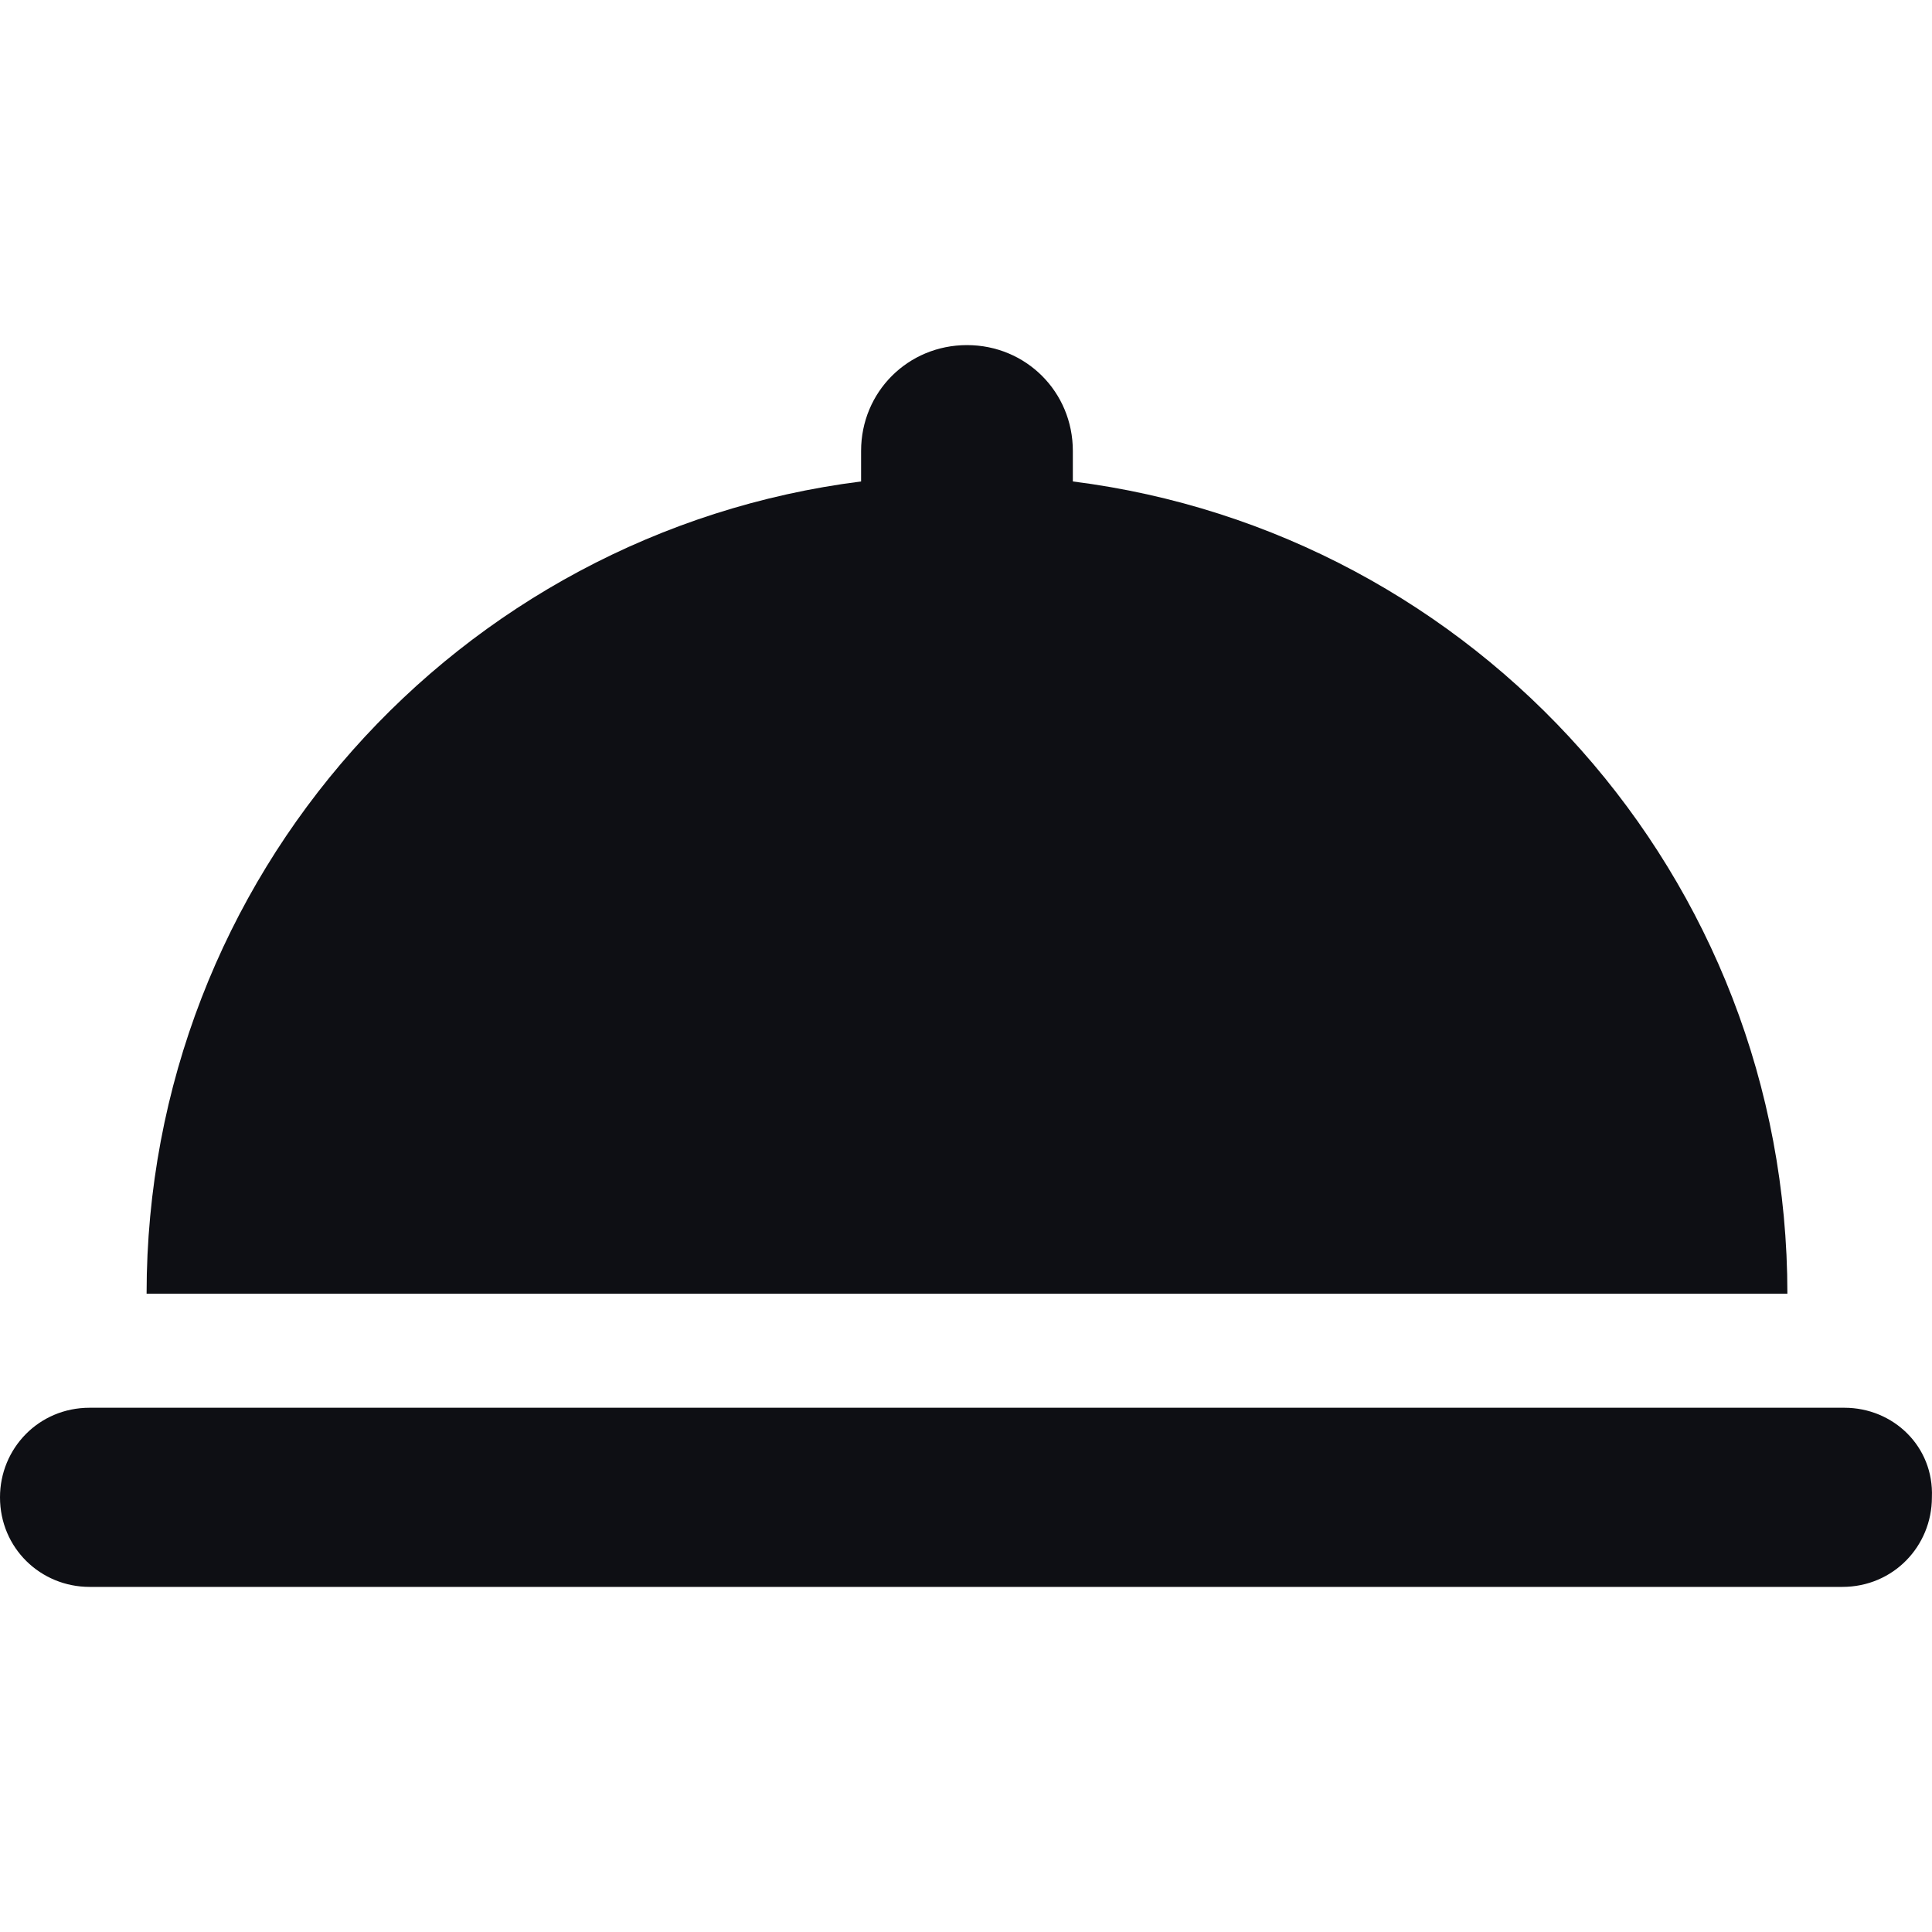 <svg width="40" height="40" viewBox="0 0 40 40" fill="none" xmlns="http://www.w3.org/2000/svg">
<path fill-rule="evenodd" clip-rule="evenodd" d="M22.212 9.336V9.968C30.557 11.022 37.006 18.145 37.006 26.785H3.035C3.035 18.145 9.483 11.022 17.828 9.968V9.336C17.828 8.114 18.798 7.145 20.02 7.145C21.242 7.145 22.212 8.114 22.212 9.336ZM1.855 29.146H38.186C39.198 29.146 40.041 29.947 39.998 31C39.998 32.012 39.198 32.855 38.144 32.855H1.855C0.843 32.855 0 32.054 0 31C0 29.989 0.801 29.146 1.855 29.146Z" fill="#0E0F14"/>
</svg>
